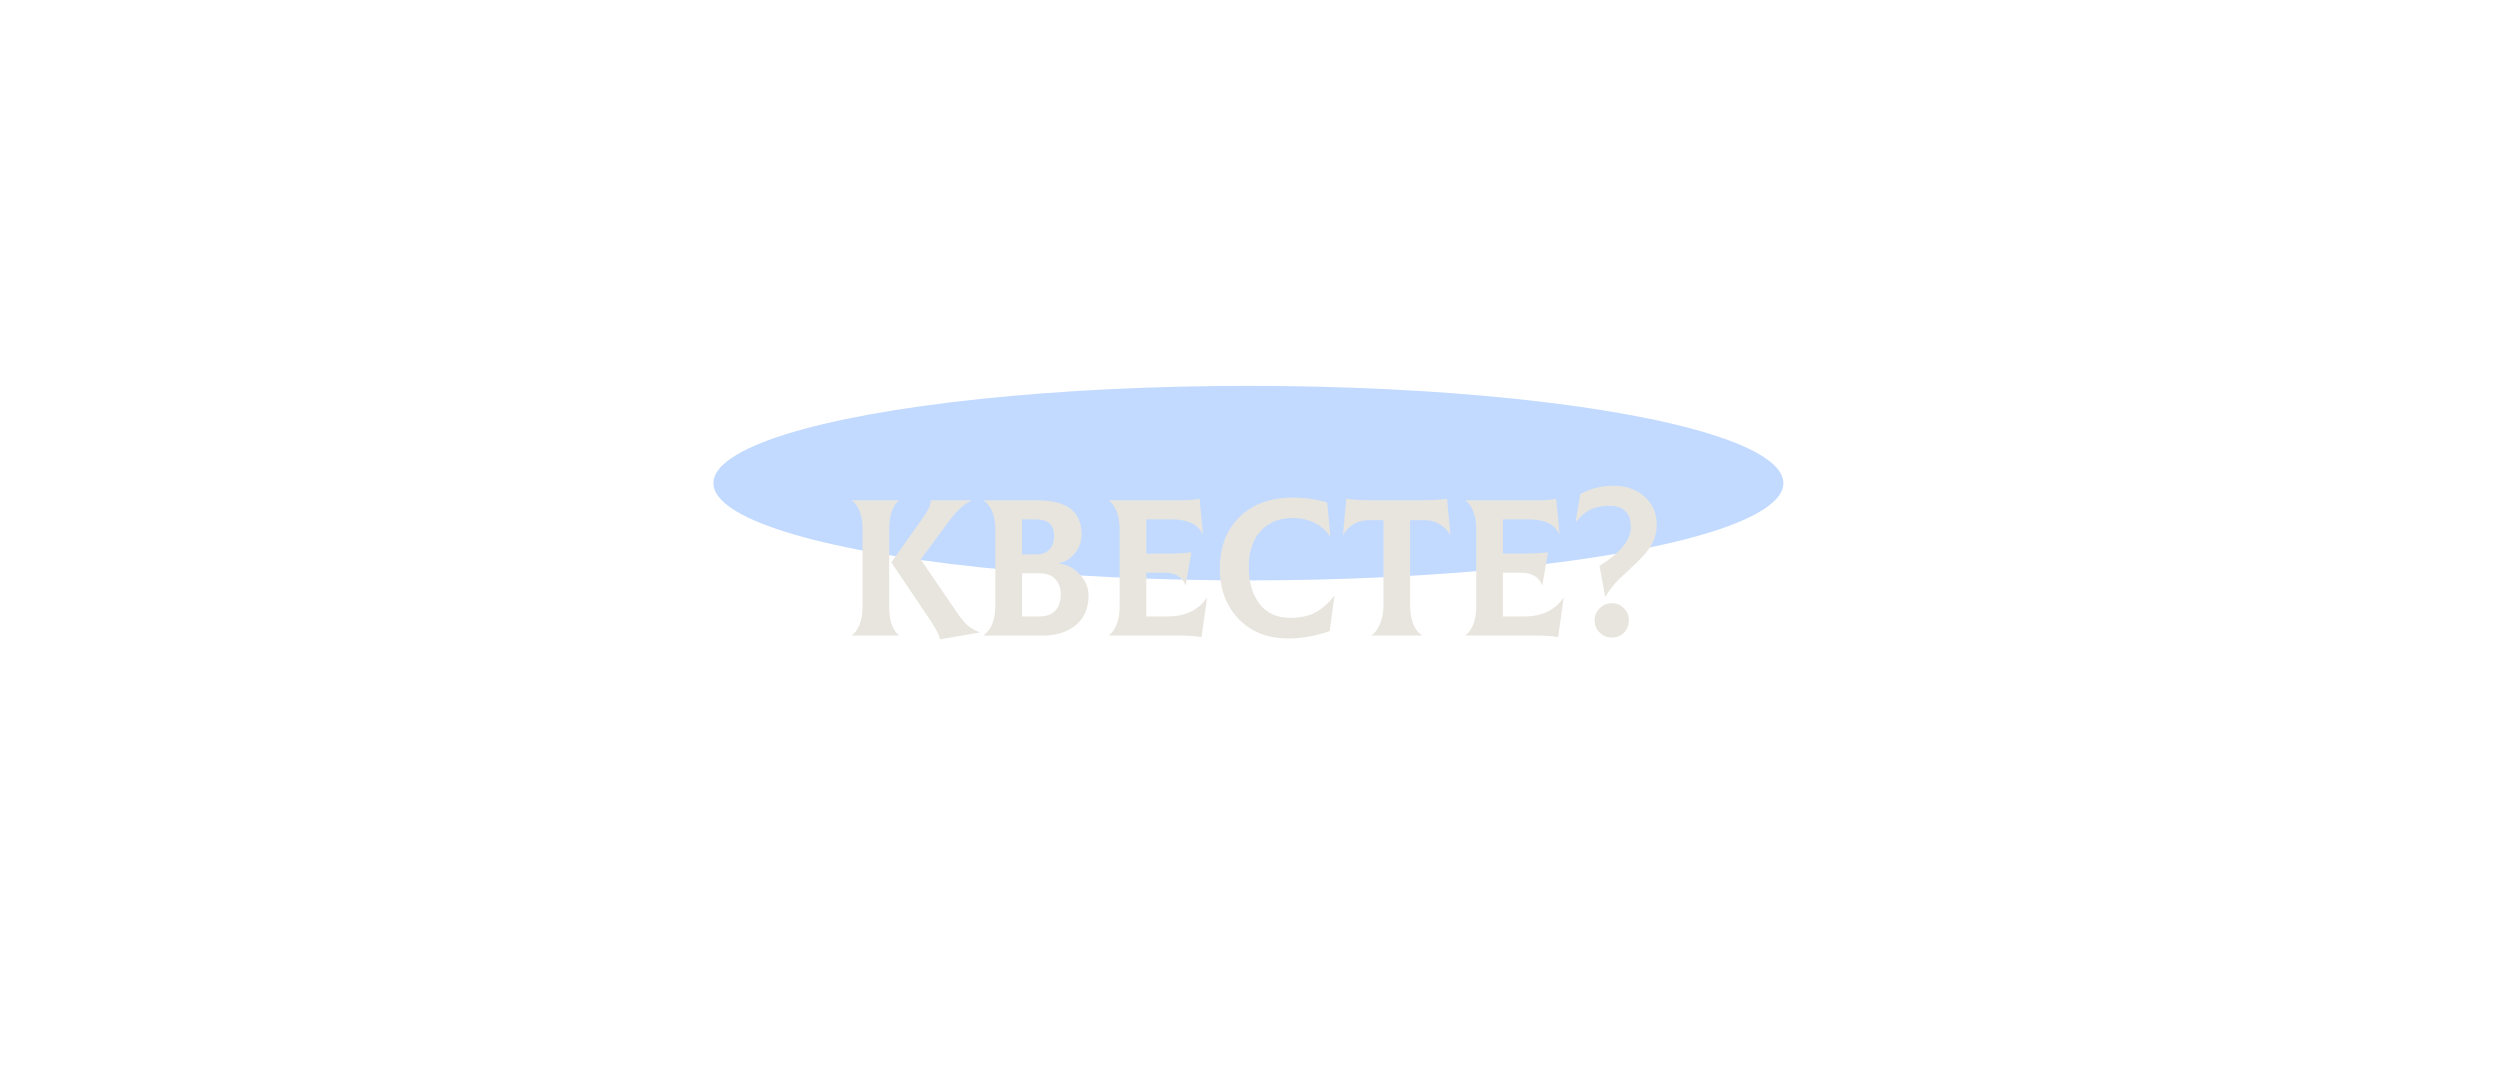 <?xml version="1.0" encoding="UTF-8"?> <svg xmlns="http://www.w3.org/2000/svg" width="771" height="329" viewBox="0 0 771 329" fill="none"> <g filter="url(#filter0_f_363_14)"> <ellipse cx="385" cy="149" rx="165" ry="30" fill="#C2DAFF"></ellipse> </g> <path d="M274.23 187.06C274.23 189.34 274.51 191.24 275.07 192.76C275.67 194.24 276.37 195.28 277.17 195.88V196H262.77V195.88C263.65 195.28 264.41 194.22 265.05 192.7C265.69 191.18 266.01 189.28 266.01 187V163.06C266.01 160.86 265.69 159.02 265.05 157.54C264.41 156.02 263.65 154.98 262.77 154.42V154.3H277.17V154.42C276.37 155.02 275.67 156.08 275.07 157.6C274.51 159.12 274.23 161.02 274.23 163.3V187.06ZM295.35 189.22C296.39 190.74 297.39 191.94 298.35 192.82C299.35 193.66 300.57 194.38 302.01 194.98V195.1L289.95 197.14C289.55 195.66 288.57 193.76 287.01 191.44L274.89 173.44L285.03 159.1C286.43 157.1 287.09 155.5 287.01 154.3H299.49V154.42C297.21 155.5 294.85 157.72 292.41 161.08L283.95 172.54L295.35 189.22ZM326.652 173.8C329.132 174.12 331.252 175.24 333.012 177.16C334.812 179.08 335.712 181.26 335.712 183.7C335.712 187.54 334.412 190.56 331.812 192.76C329.212 194.92 325.832 196 321.672 196H303.432V195.88C305.792 194.08 306.972 191 306.972 186.64V163.6C306.972 159.12 305.792 156.06 303.432 154.42V154.3H319.992C329.032 154.3 333.552 157.8 333.552 164.8C333.552 167 332.852 168.96 331.452 170.68C330.052 172.36 328.452 173.34 326.652 173.62V173.8ZM319.512 160.18H315.192V170.98H319.512C321.272 170.98 322.632 170.5 323.592 169.54C324.592 168.54 325.092 167.1 325.092 165.22C325.092 161.86 323.232 160.18 319.512 160.18ZM320.472 190.12C322.672 190.12 324.332 189.52 325.452 188.32C326.572 187.08 327.132 185.44 327.132 183.4C327.132 181.36 326.572 179.76 325.452 178.6C324.332 177.4 322.672 176.8 320.472 176.8H315.192V190.12H320.472ZM372.108 184.48L372.228 184.54L370.548 196.48C368.588 196.16 366.148 196 363.228 196H342.048V195.88C342.928 195.28 343.688 194.22 344.328 192.7C344.968 191.18 345.288 189.28 345.288 187V163.3C345.288 160.98 344.968 159.08 344.328 157.6C343.688 156.08 342.928 155.02 342.048 154.42V154.3H363.588C366.428 154.3 368.548 154.14 369.948 153.82L370.968 164.56L370.848 164.62C369.408 161.66 366.268 160.18 361.428 160.18H353.508V170.74H358.068C362.228 170.74 365.348 170.6 367.428 170.32L365.688 180.4H365.568C364.608 177.88 362.428 176.62 359.028 176.62H353.508V190.12H360.048C365.448 190.12 369.468 188.24 372.108 184.48ZM397.307 196.9C390.947 196.9 385.827 194.88 381.947 190.84C378.107 186.8 376.187 181.66 376.187 175.42C376.187 168.7 378.227 163.36 382.307 159.4C386.387 155.44 391.867 153.46 398.747 153.46C402.387 153.46 405.907 153.96 409.307 154.96L410.267 165.34L410.147 165.4C408.947 163.56 407.327 162.16 405.287 161.2C403.287 160.24 401.087 159.76 398.687 159.76C394.487 159.76 391.167 161.12 388.727 163.84C386.327 166.52 385.127 170.18 385.127 174.82C385.127 179.54 386.227 183.34 388.427 186.22C390.667 189.1 393.827 190.54 397.907 190.54C400.987 190.54 403.587 189.98 405.707 188.86C407.827 187.7 409.727 186.02 411.407 183.82L411.527 183.88L410.087 194.62C405.767 196.14 401.507 196.9 397.307 196.9ZM446.28 153.82L447.3 164.8L447.18 164.86C446.46 163.58 445.4 162.52 444 161.68C442.64 160.84 441.1 160.42 439.38 160.42H434.88V186.52C434.88 188.96 435.22 191 435.9 192.64C436.62 194.24 437.5 195.32 438.54 195.88V196H423V195.88C423.96 195.32 424.8 194.22 425.52 192.58C426.28 190.9 426.66 188.88 426.66 186.52V160.42H422.1C420.38 160.42 418.82 160.84 417.42 161.68C416.06 162.52 415.02 163.58 414.3 164.86L414.18 164.8L415.2 153.82C417.64 154.14 420.38 154.3 423.42 154.3H438.06C441.1 154.3 443.84 154.14 446.28 153.82ZM482.088 184.48L482.208 184.54L480.528 196.48C478.568 196.16 476.128 196 473.208 196H452.028V195.88C452.908 195.28 453.668 194.22 454.308 192.7C454.948 191.18 455.268 189.28 455.268 187V163.3C455.268 160.98 454.948 159.08 454.308 157.6C453.668 156.08 452.908 155.02 452.028 154.42V154.3H473.568C476.408 154.3 478.528 154.14 479.928 153.82L480.948 164.56L480.828 164.62C479.388 161.66 476.248 160.18 471.408 160.18H463.488V170.74H468.048C472.208 170.74 475.328 170.6 477.408 170.32L475.668 180.4H475.548C474.588 177.88 472.408 176.62 469.008 176.62H463.488V190.12H470.028C475.428 190.12 479.448 188.24 482.088 184.48ZM495.025 184L493.285 174.52C499.725 170.48 502.945 166.52 502.945 162.64C502.945 158.2 500.725 155.98 496.285 155.98C494.005 155.98 492.065 156.38 490.465 157.18C488.905 157.94 487.425 159.2 486.025 160.96L485.905 160.9L487.345 152.38C490.465 150.66 493.885 149.8 497.605 149.8C501.485 149.8 504.665 150.92 507.145 153.16C509.665 155.4 510.925 158.24 510.925 161.68C510.925 163.16 510.725 164.52 510.325 165.76C509.965 167 509.325 168.22 508.405 169.42C507.525 170.58 506.745 171.5 506.065 172.18C505.425 172.86 504.445 173.82 503.125 175.06C503.045 175.14 502.765 175.4 502.285 175.84C501.805 176.28 501.505 176.56 501.385 176.68C501.265 176.76 500.985 177.02 500.545 177.46C500.105 177.86 499.805 178.14 499.645 178.3C499.485 178.46 499.205 178.74 498.805 179.14C498.445 179.5 498.165 179.8 497.965 180.04C497.805 180.24 497.565 180.54 497.245 180.94C496.925 181.3 496.665 181.64 496.465 181.96C496.265 182.24 496.045 182.56 495.805 182.92C495.565 183.28 495.345 183.64 495.145 184H495.025ZM500.845 195.1C499.845 196.1 498.605 196.6 497.125 196.6C495.645 196.6 494.385 196.1 493.345 195.1C492.305 194.06 491.785 192.8 491.785 191.32C491.785 189.84 492.305 188.6 493.345 187.6C494.385 186.56 495.645 186.04 497.125 186.04C498.605 186.04 499.845 186.56 500.845 187.6C501.845 188.6 502.345 189.84 502.345 191.32C502.345 192.8 501.845 194.06 500.845 195.1Z" fill="#E8E5DE"></path> <defs> <filter id="filter0_f_363_14" x="70" y="-31" width="630" height="360" filterUnits="userSpaceOnUse" color-interpolation-filters="sRGB"> <feFlood flood-opacity="0" result="BackgroundImageFix"></feFlood> <feBlend mode="normal" in="SourceGraphic" in2="BackgroundImageFix" result="shape"></feBlend> <feGaussianBlur stdDeviation="75" result="effect1_foregroundBlur_363_14"></feGaussianBlur> </filter> </defs> </svg> 